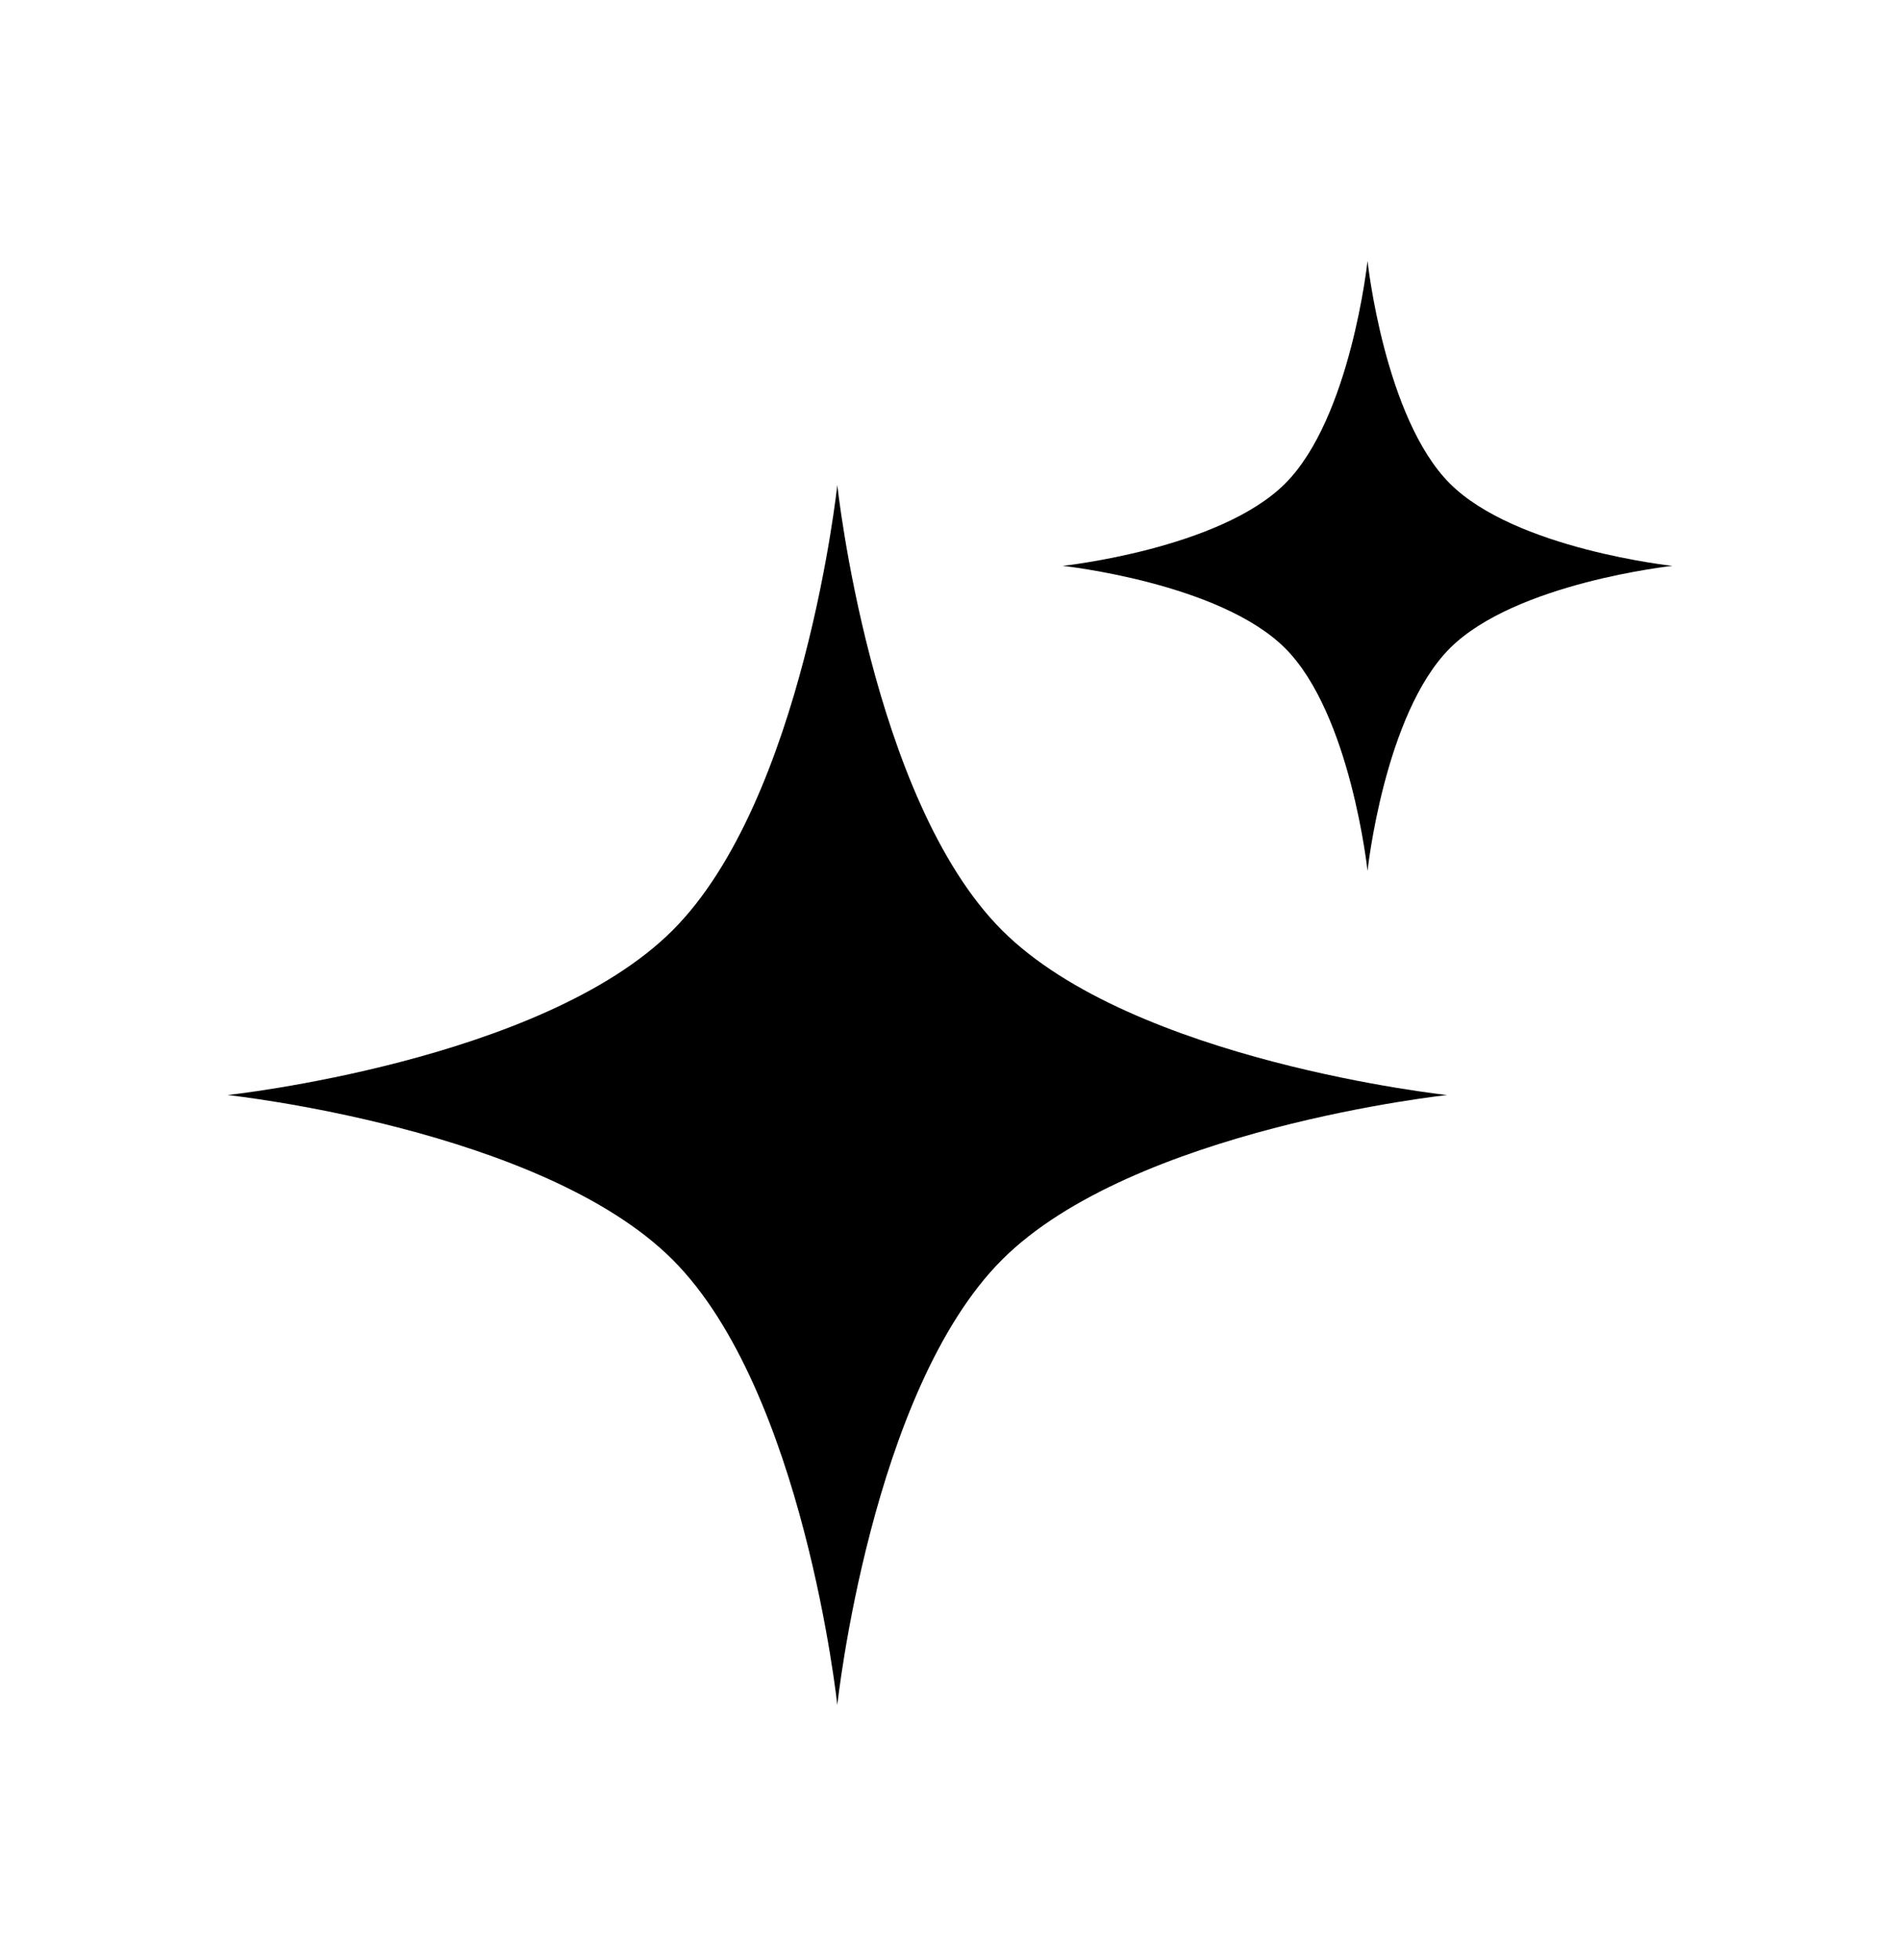 <svg xmlns="http://www.w3.org/2000/svg" width="32" height="33" viewBox="0 0 32 33" fill="none"><path d="M14.102 8.166C14.102 8.166 14.669 13.455 16.876 15.662C19.083 17.869 24.372 18.436 24.372 18.436C24.372 18.436 19.083 19.002 16.876 21.209C14.669 23.416 14.102 28.705 14.102 28.705C14.102 28.705 13.536 23.416 11.329 21.209C9.122 19.002 3.833 18.436 3.833 18.436C3.833 18.436 9.122 17.869 11.329 15.662C13.536 13.455 14.102 8.166 14.102 8.166Z" fill="black"></path><path d="M23.032 4.393C23.032 4.393 23.316 7.037 24.419 8.141C25.523 9.244 28.167 9.527 28.167 9.527C28.167 9.527 25.523 9.811 24.419 10.914C23.316 12.018 23.032 14.662 23.032 14.662C23.032 14.662 22.749 12.018 21.645 10.914C20.542 9.811 17.898 9.527 17.898 9.527C17.898 9.527 20.542 9.244 21.645 8.141C22.749 7.037 23.032 4.393 23.032 4.393Z" fill="black"></path></svg>